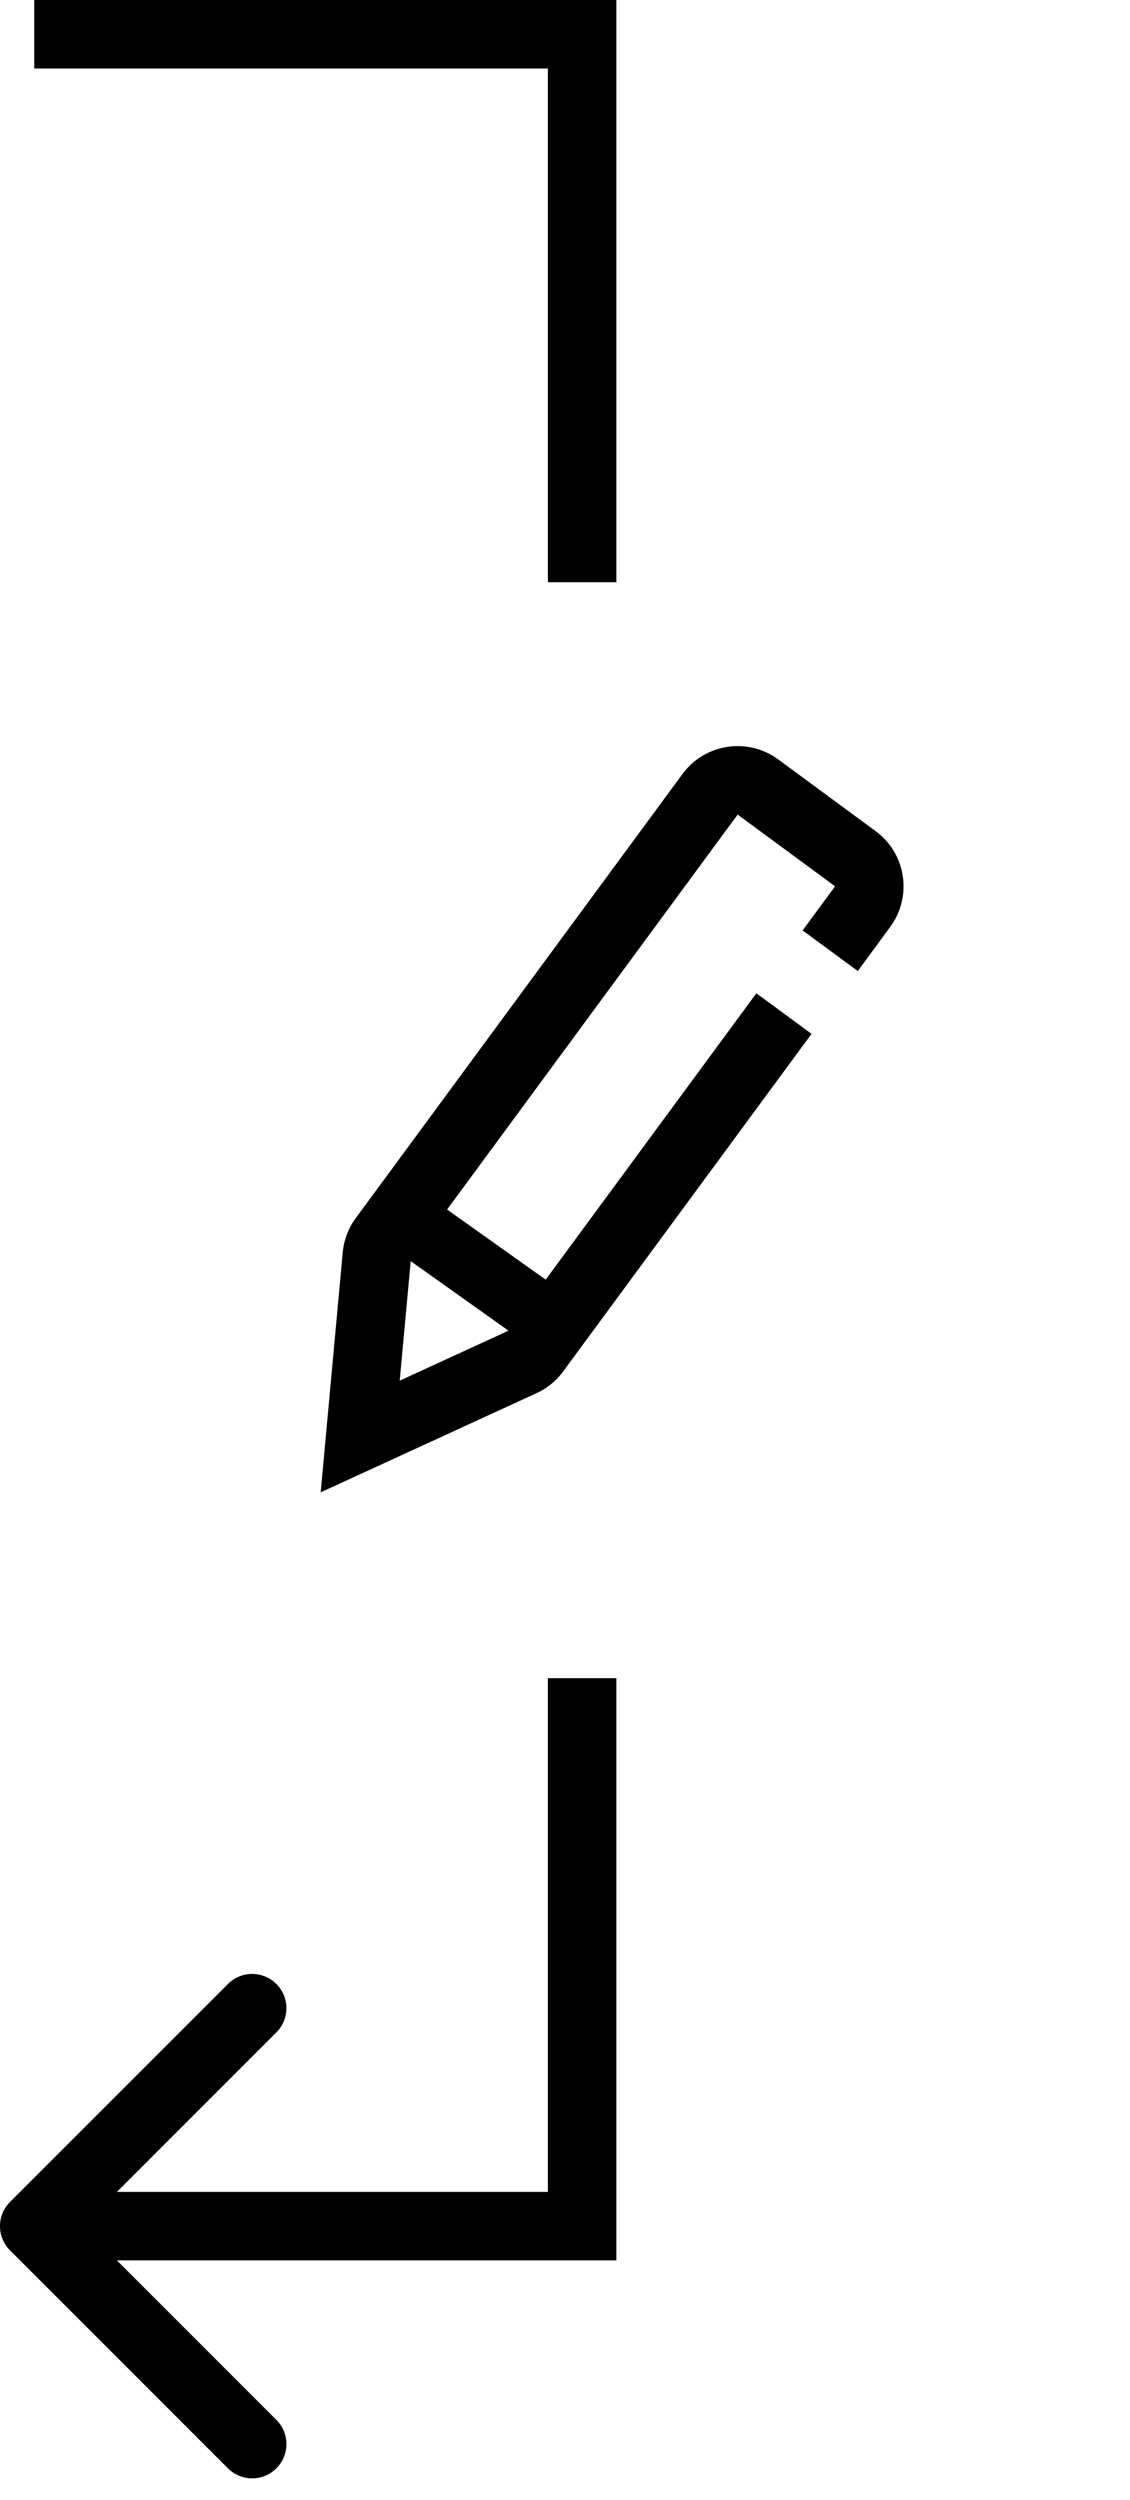 <svg width="33" height="73" viewBox="0 0 33 73" fill="none" xmlns="http://www.w3.org/2000/svg">
	<path d="M17 17V1L1 1" stroke="black" stroke-width="2" />
	<path fill-rule="evenodd" clip-rule="evenodd"
		d="M15.45 39.281L11.652 36.58L12.72 35.077L16.519 37.778L15.45 39.281Z" fill="black" />
	<path fill-rule="evenodd" clip-rule="evenodd"
		d="M19.931 22.6C20.585 21.71 21.837 21.52 22.727 22.174L25.572 24.268C26.462 24.922 26.652 26.174 25.998 27.064L25.05 28.352L23.439 27.167L24.387 25.879L21.542 23.785L12.001 36.751L11.673 40.313L14.834 38.861L22.089 29.002L23.7 30.187L16.445 40.046C16.244 40.319 15.977 40.537 15.669 40.678L9.365 43.574L10.009 36.568C10.042 36.206 10.174 35.859 10.39 35.566L19.931 22.6Z"
		fill="black" />
	<path
		d="M17 65H18V66H17V65ZM0.293 65.707C-0.098 65.317 -0.098 64.683 0.293 64.293L6.657 57.929C7.047 57.538 7.681 57.538 8.071 57.929C8.462 58.319 8.462 58.953 8.071 59.343L2.414 65L8.071 70.657C8.462 71.047 8.462 71.68 8.071 72.071C7.681 72.462 7.047 72.462 6.657 72.071L0.293 65.707ZM17 65H16V49H17H18V65H17ZM17 65V66H1V65V64H17V65Z"
		fill="black" />
</svg>